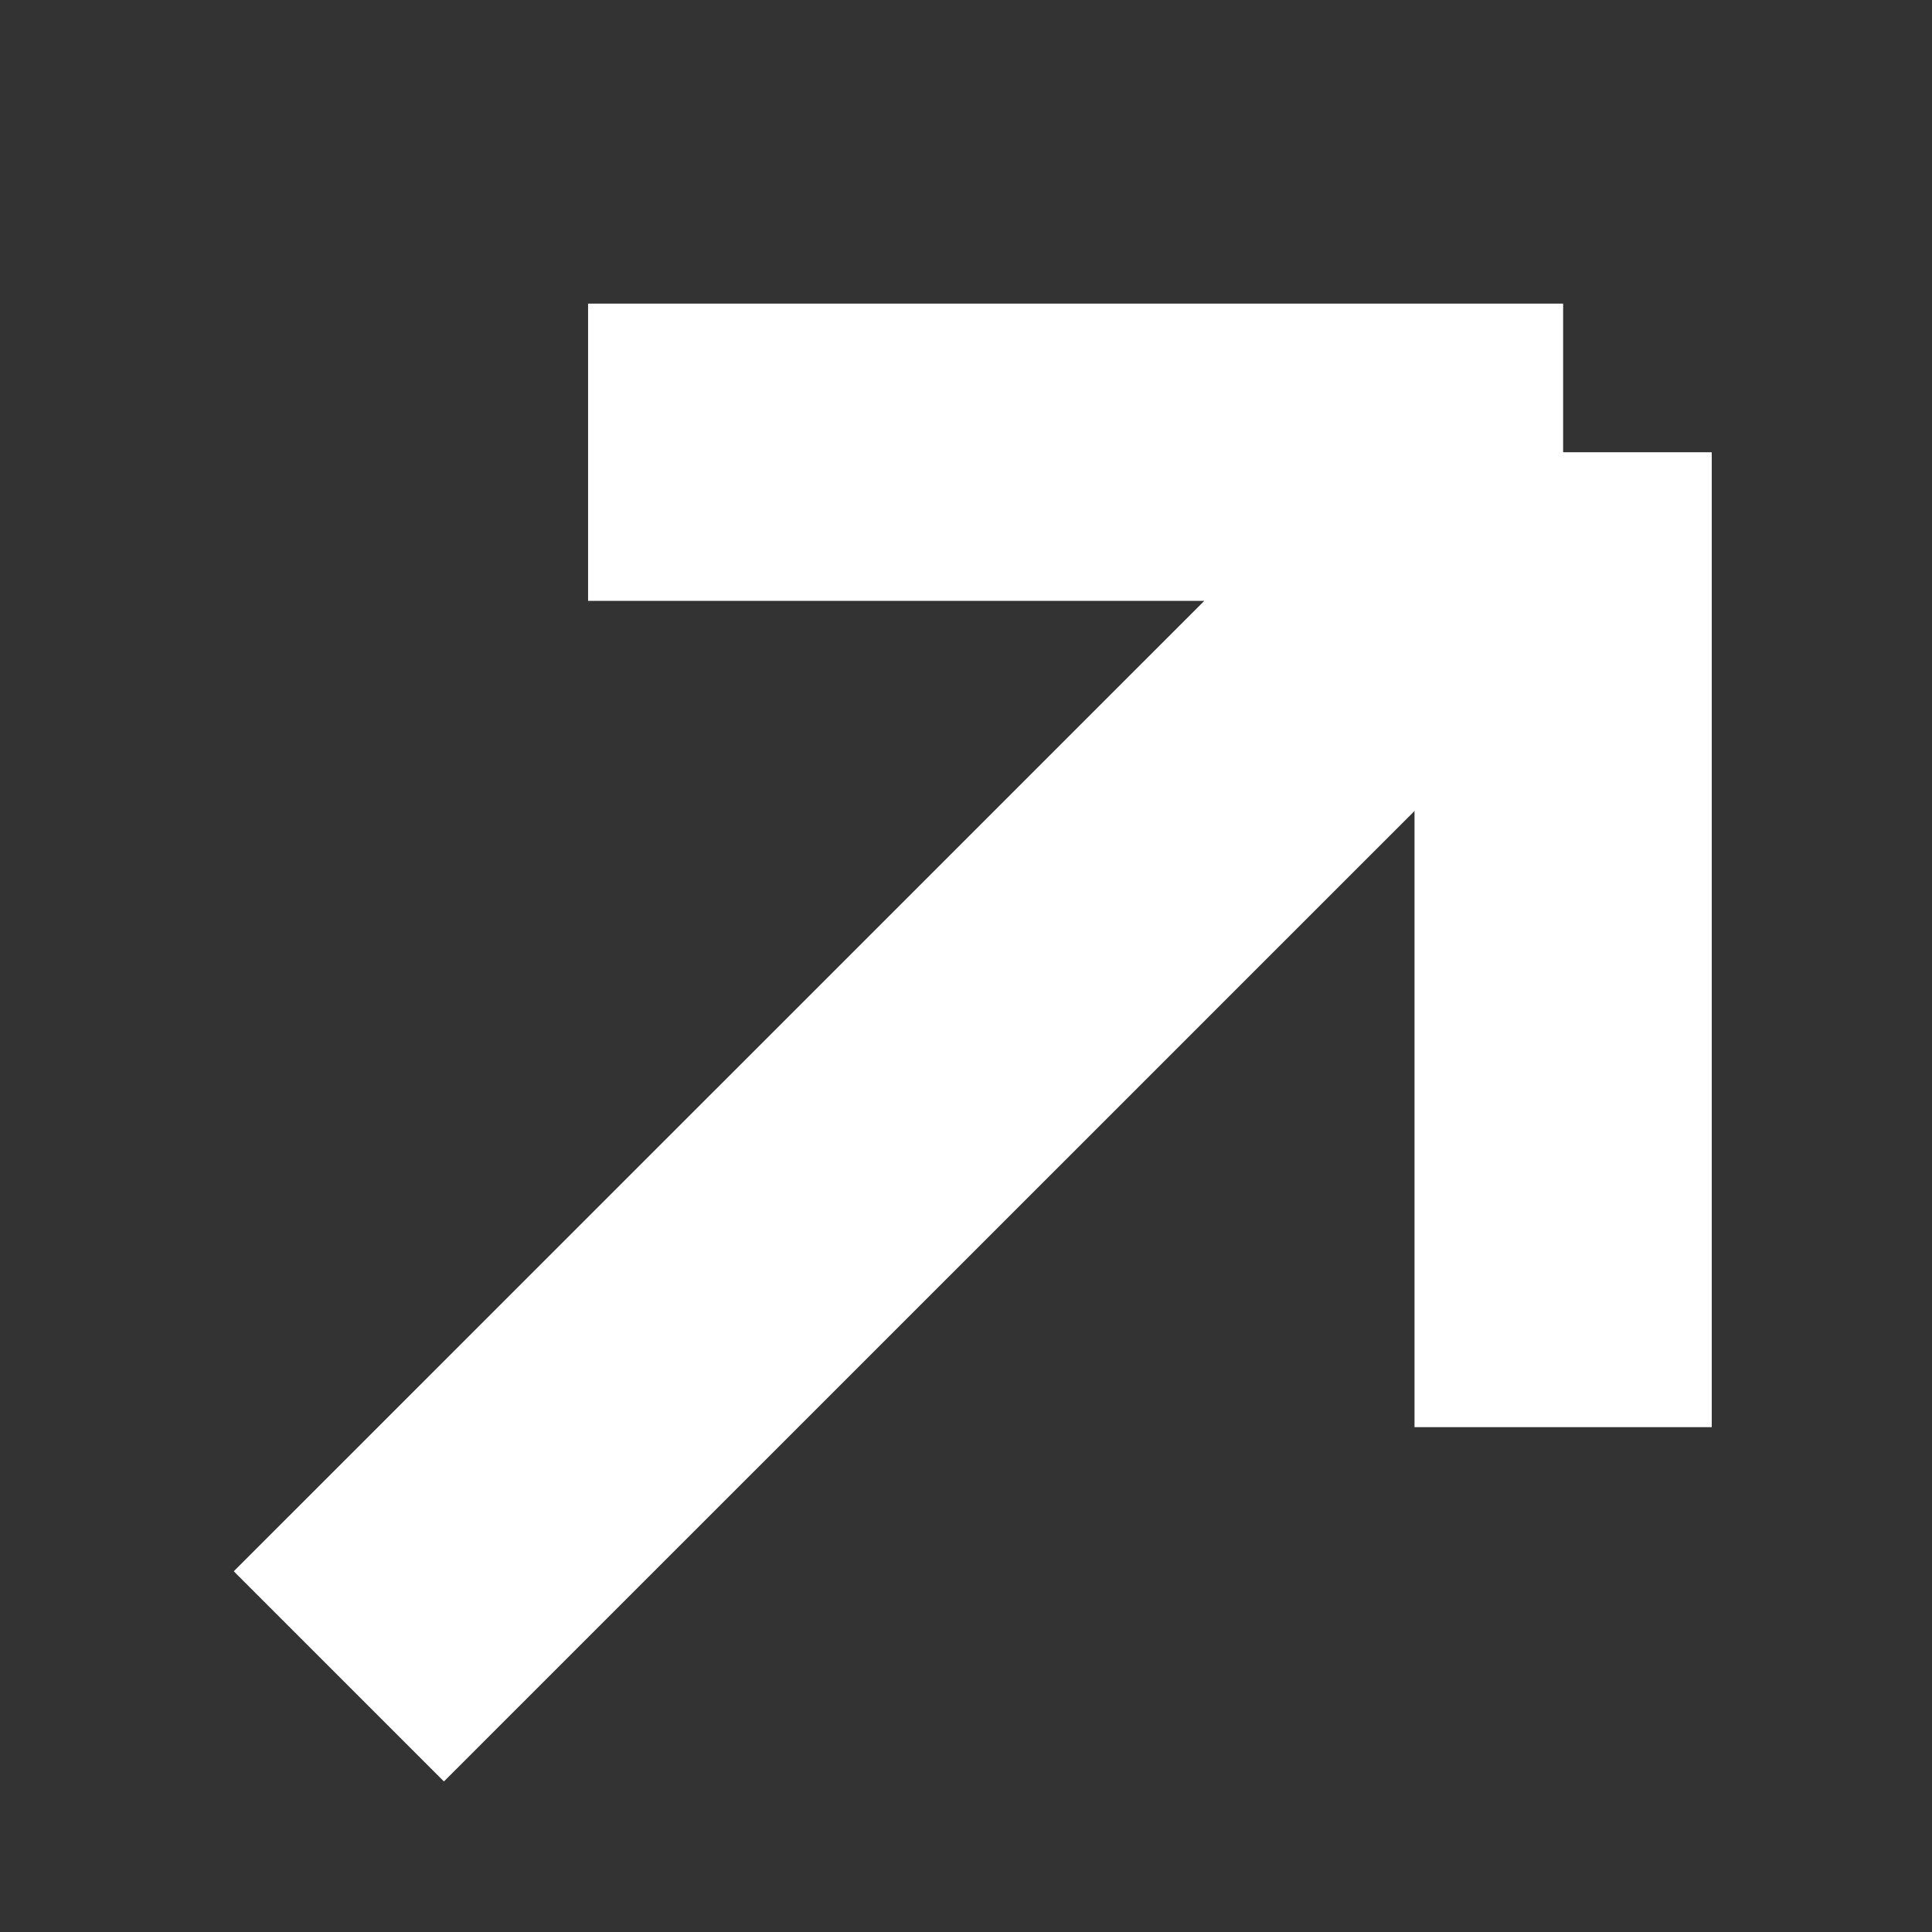 <?xml version="1.0" encoding="UTF-8"?> <svg xmlns="http://www.w3.org/2000/svg" width="13" height="13" viewBox="0 0 13 13" fill="none"><rect x="0" y="0" width="13" height="13" fill="#333333" stroke="none"/> <g clip-path="url(#clip0_60_16273)"> <path d="M2.28 11.28L10.518 3.043M10.518 3.043L3.957 3.043M10.518 3.043V9.603" stroke="white" stroke-width="2"></path> </g> <defs> <clipPath id="clip0_60_16273"> <rect width="13" height="13" fill="white"></rect> </clipPath> </defs> </svg> 